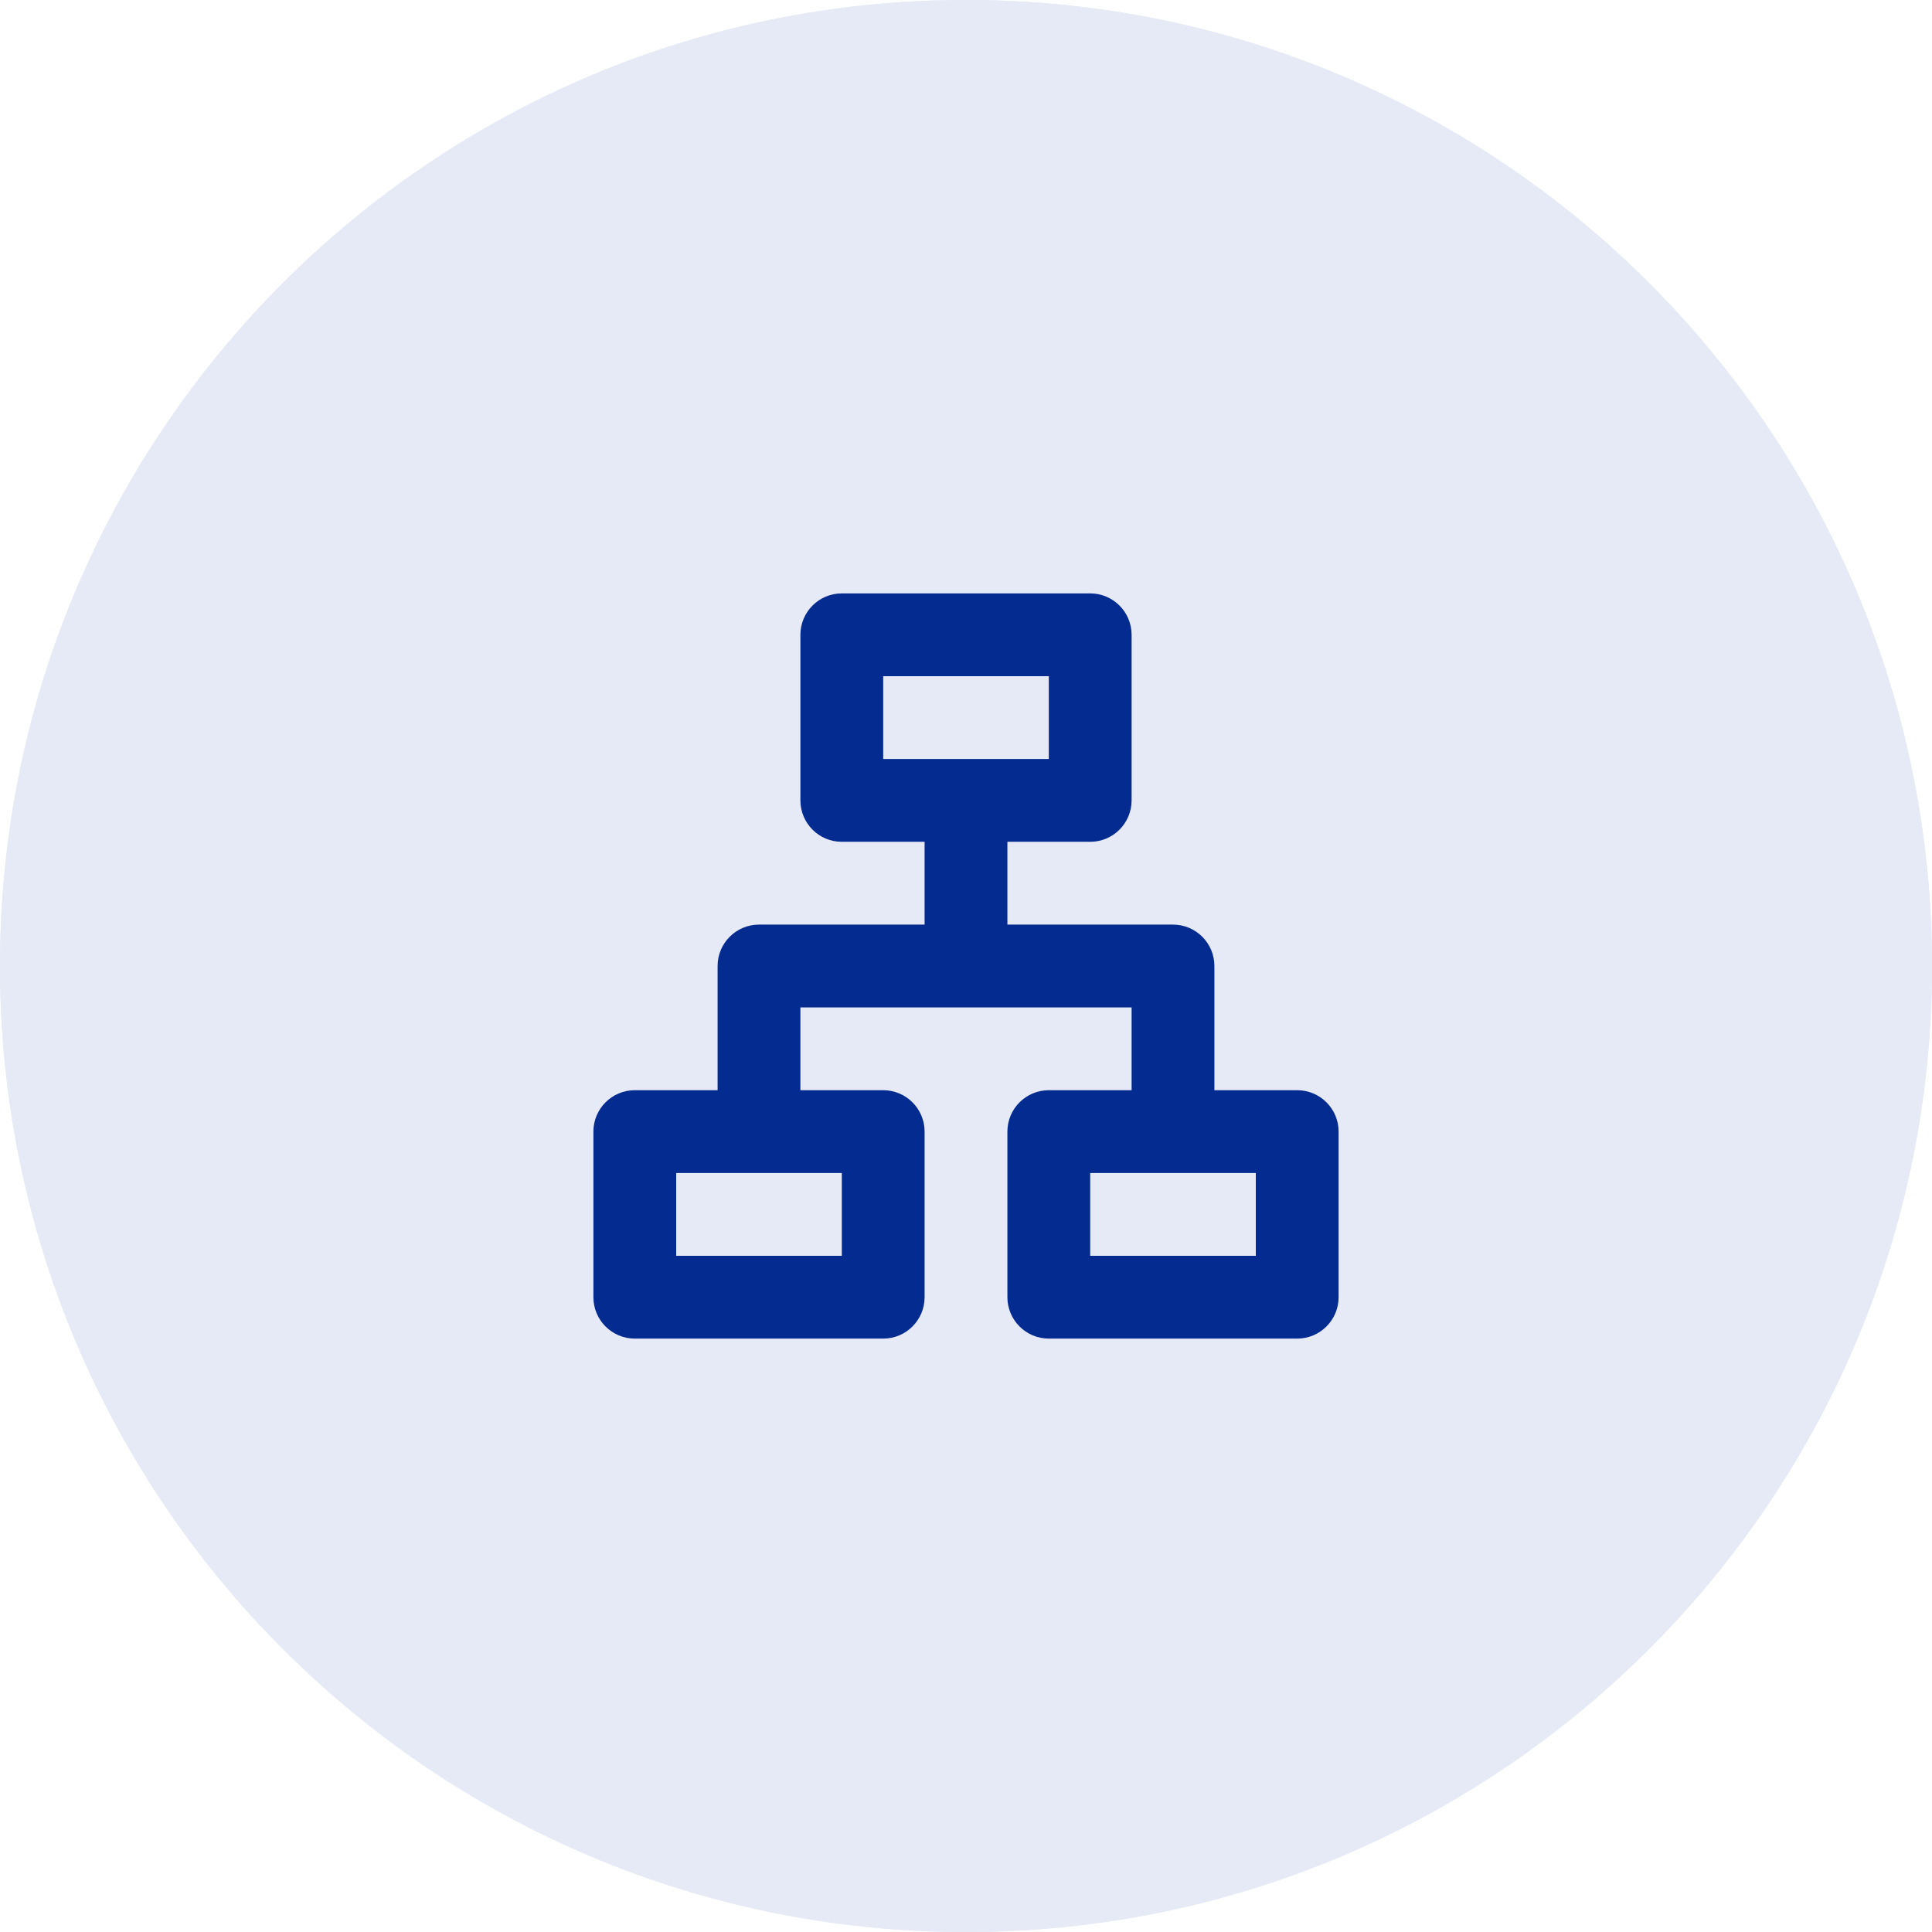 <svg xmlns:dc="http://purl.org/dc/elements/1.1/" xmlns:cc="http://creativecommons.org/ns#" xmlns:rdf="http://www.w3.org/1999/02/22-rdf-syntax-ns#" xmlns:svg="http://www.w3.org/2000/svg" xmlns="http://www.w3.org/2000/svg" xmlns:sodipodi="http://sodipodi.sourceforge.net/DTD/sodipodi-0.dtd" xmlns:inkscape="http://www.inkscape.org/namespaces/inkscape" width="70" height="70" viewBox="0 0 70 70" fill="none" id="svg2" inkscape:version="0.91 r13725" sodipodi:docname="virtual dom.svg"><defs id="defs12"></defs><path d="M70 35C70 54.33 54.33 70 35 70C15.67 70 0 54.33 0 35C0 15.67 15.67 0 35 0C54.33 0 70 15.67 70 35Z" fill="#E6EAF6" id="path4"></path><path d="M70 35C70 54.33 54.33 70 35 70C15.67 70 0 54.33 0 35C0 15.67 15.67 0 35 0C54.33 0 70 15.67 70 35Z" fill="#E6EAF6" id="path6"></path><path d="M39.5 21.5C40.328 21.5 41 22.172 41 23V29C41 29.828 40.328 30.5 39.5 30.5H36.5V33.5H42.5C43.328 33.5 44 34.172 44 35V39.5H47C47.828 39.5 48.5 40.172 48.5 41V47C48.5 47.828 47.828 48.5 47 48.5H38C37.172 48.5 36.5 47.828 36.5 47V41C36.5 40.172 37.172 39.5 38 39.5H41V36.5H29V39.5H32C32.828 39.5 33.5 40.172 33.5 41V47C33.5 47.828 32.828 48.5 32 48.5H23C22.172 48.5 21.5 47.828 21.5 47V41C21.5 40.172 22.172 39.5 23 39.5H26V35C26 34.172 26.672 33.5 27.5 33.5H33.5V30.5H30.5C29.672 30.5 29 29.828 29 29V23C29 22.172 29.672 21.5 30.5 21.5H39.5ZM30.5 42.5H24.5V45.5H30.5V42.5ZM45.5 42.5H39.5V45.5H45.5V42.5ZM38 24.5H32V27.5H38V24.5Z" fill="#032B90" id="path8"></path></svg>